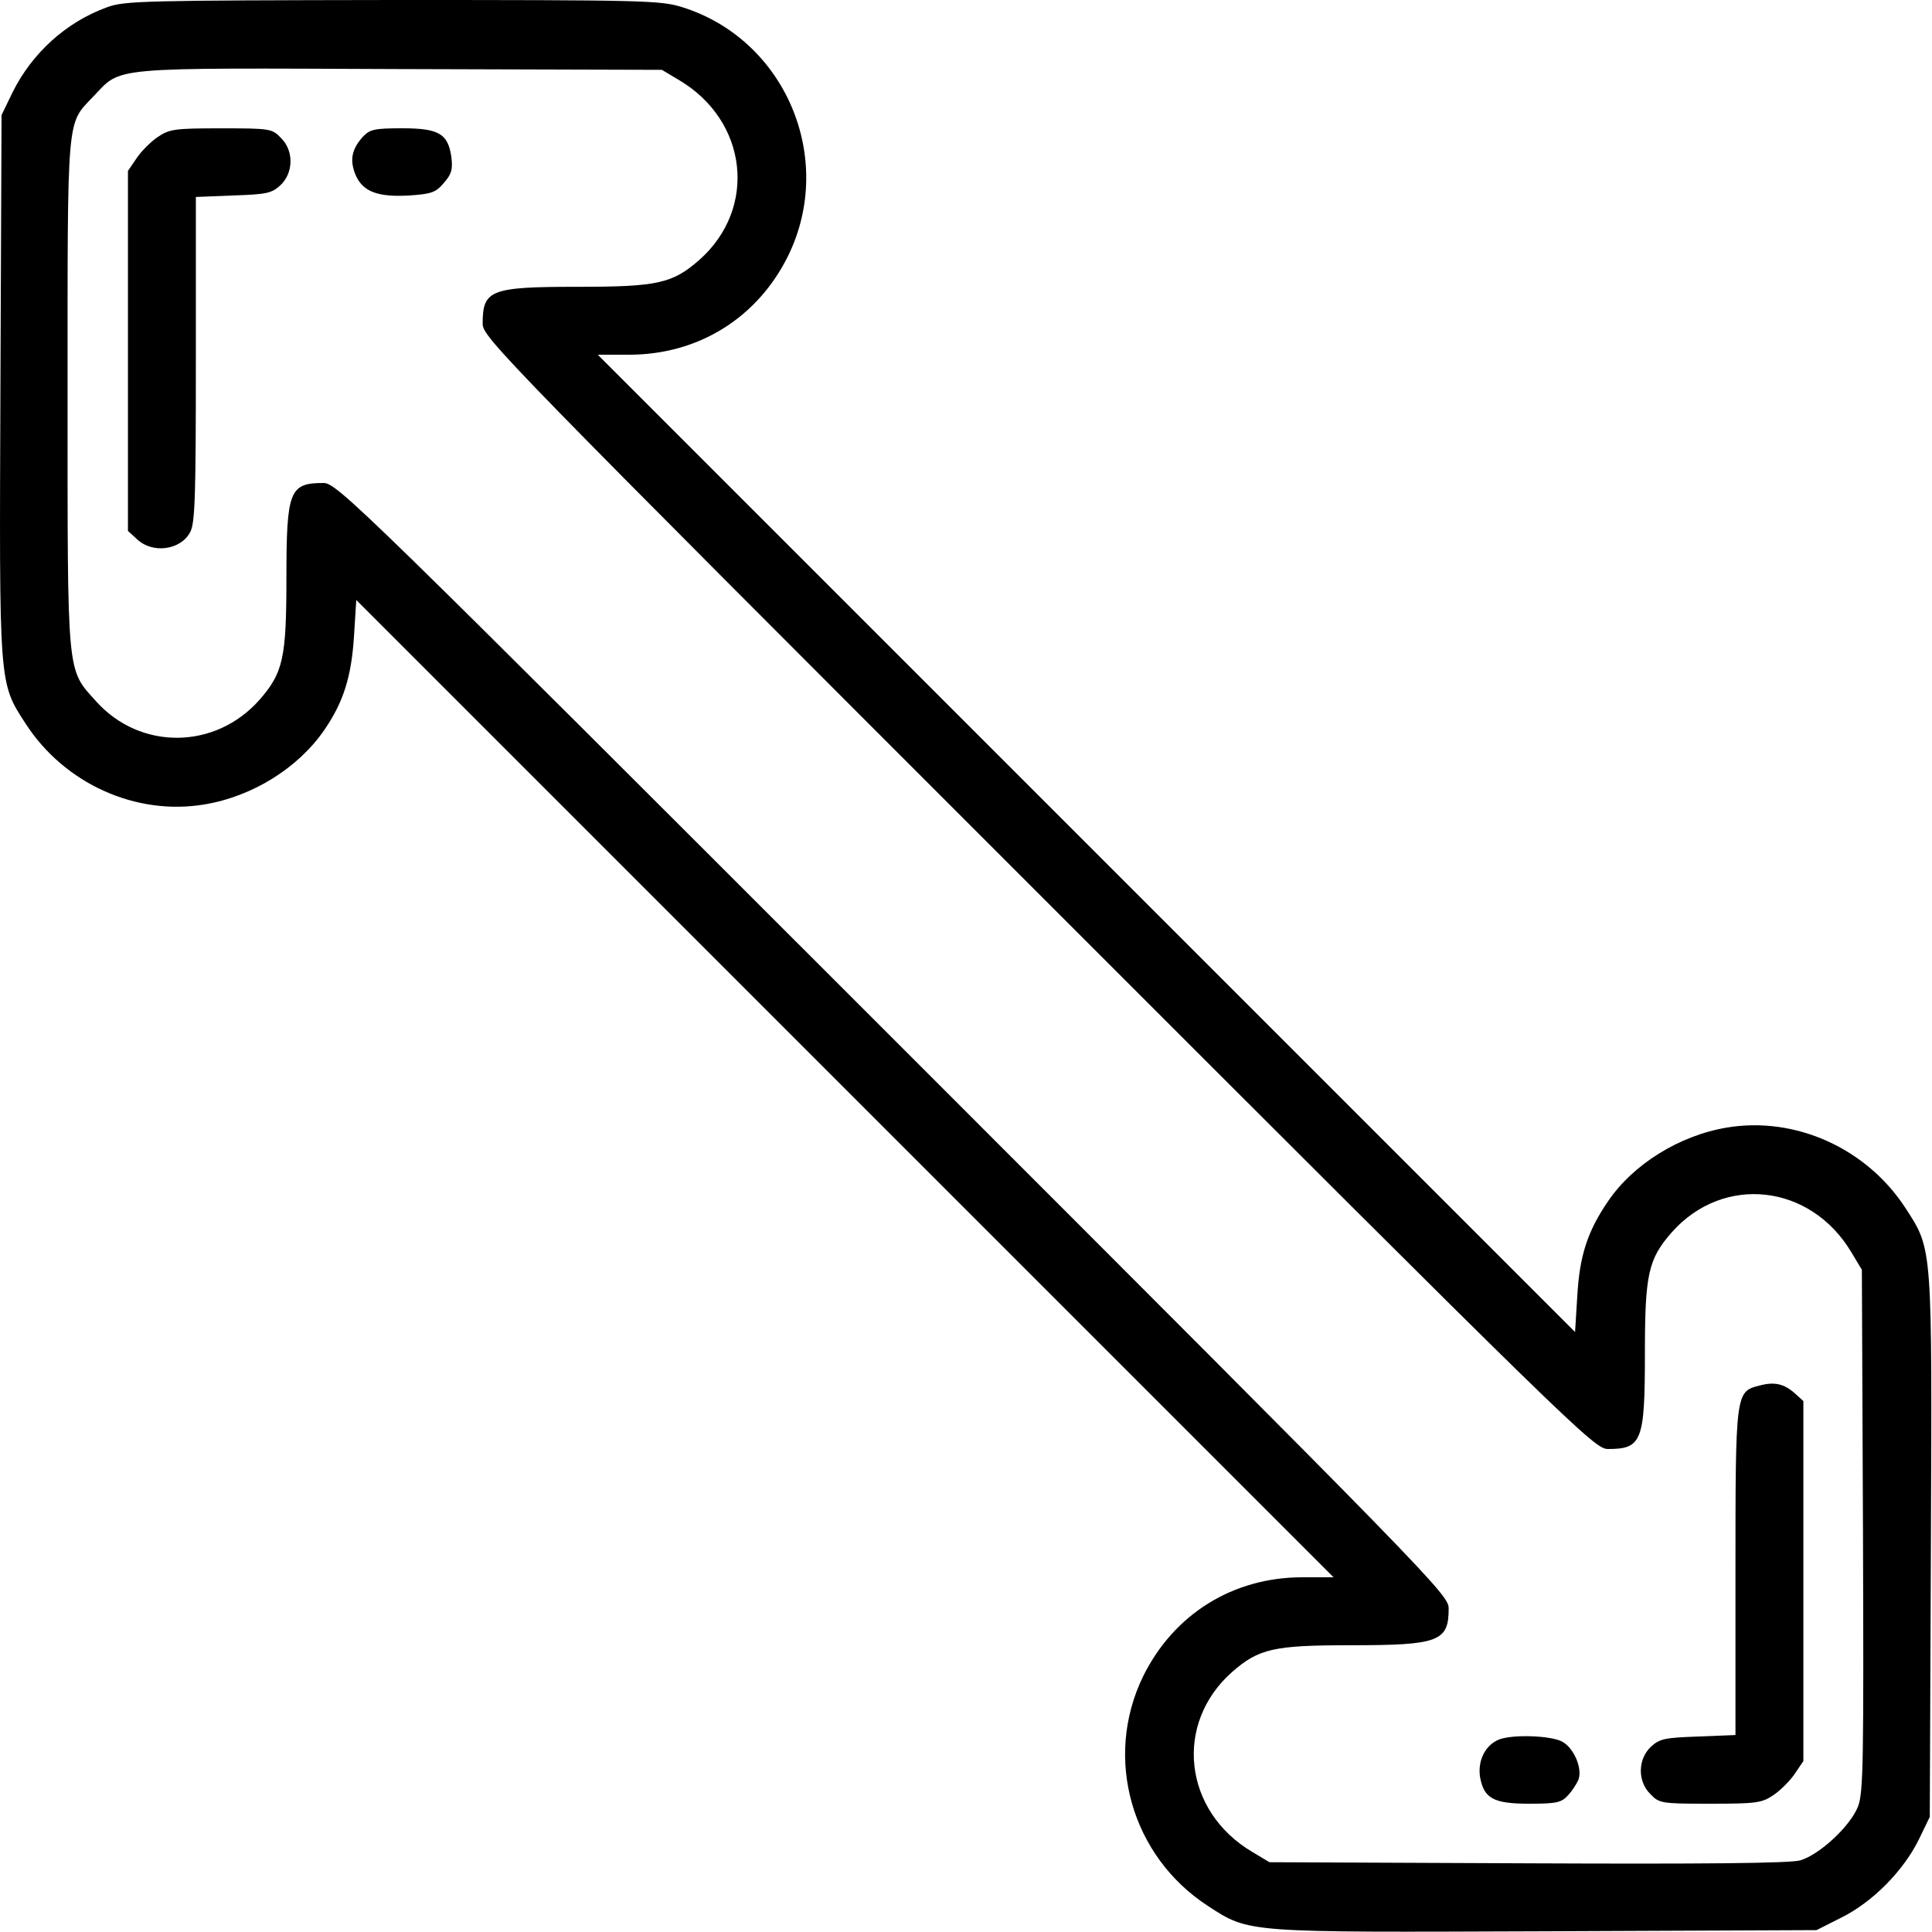 <svg width="40" height="40" viewBox="0 0 40 40" fill="none" xmlns="http://www.w3.org/2000/svg">
<path d="M2.22 0.149C1.376 0.453 0.665 1.094 0.259 1.914L0.032 2.383L0.009 7.969C-0.015 14.227 -0.03 14.117 0.532 14.985C1.337 16.227 2.813 16.891 4.227 16.656C5.227 16.492 6.173 15.899 6.712 15.117C7.11 14.539 7.274 14.016 7.329 13.18L7.376 12.422L17.493 22.539L27.61 32.656H26.962C25.524 32.656 24.298 33.422 23.665 34.711C22.845 36.399 23.423 38.43 25.009 39.461C25.876 40.024 25.766 40.008 32.024 39.985L37.61 39.961L38.134 39.696C38.774 39.375 39.407 38.735 39.727 38.086L39.954 37.617L39.977 32.031C40.001 25.774 40.016 25.883 39.454 25.016C38.649 23.774 37.173 23.11 35.759 23.344C34.766 23.508 33.806 24.11 33.29 24.875C32.868 25.492 32.704 26 32.657 26.82L32.61 27.578L22.493 17.461L12.376 7.344H13.024C14.462 7.344 15.688 6.578 16.321 5.289C17.305 3.266 16.251 0.813 14.126 0.149C13.681 0.008 13.337 0 8.134 0C3.001 0.008 2.579 0.016 2.22 0.149ZM14.056 1.656C15.485 2.5 15.688 4.313 14.477 5.383C13.923 5.867 13.618 5.938 11.97 5.938C10.149 5.938 9.993 6 9.993 6.703C9.993 6.985 10.391 7.391 21.493 18.492C32.602 29.602 33.009 30 33.29 30C33.993 30 34.056 29.844 34.056 28.024C34.056 26.375 34.126 26.07 34.61 25.516C35.681 24.305 37.493 24.508 38.337 25.938L38.548 26.289L38.571 31.68C38.587 36.477 38.579 37.11 38.469 37.399C38.313 37.805 37.673 38.399 37.274 38.516C37.079 38.578 35.259 38.594 31.634 38.578L26.282 38.555L25.93 38.344C24.501 37.5 24.298 35.688 25.509 34.617C26.063 34.133 26.368 34.063 27.962 34.063C29.79 34.063 29.993 33.985 29.993 33.305C29.993 33.016 29.751 32.766 18.493 21.508C7.384 10.399 6.977 10 6.696 10C5.993 10 5.93 10.156 5.93 11.977C5.93 13.625 5.86 13.93 5.376 14.485C4.462 15.524 2.907 15.539 1.993 14.524C1.376 13.836 1.399 14.078 1.399 8.149C1.399 2.297 1.376 2.586 1.93 2C2.532 1.375 2.165 1.406 8.274 1.43L13.704 1.446L14.056 1.656Z" fill="black"/>
<path d="M3.266 2.836C3.126 2.93 2.923 3.133 2.829 3.274L2.649 3.539V7.266V10.992L2.837 11.164C3.157 11.469 3.743 11.391 3.938 11.016C4.04 10.828 4.055 10.25 4.055 7.43V4.078L4.829 4.047C5.524 4.024 5.626 4 5.805 3.836C6.079 3.578 6.087 3.117 5.813 2.852C5.634 2.664 5.587 2.657 4.579 2.657C3.618 2.657 3.509 2.672 3.266 2.836Z" fill="black"/>
<path d="M7.516 2.828C7.282 3.086 7.235 3.313 7.36 3.617C7.509 3.969 7.821 4.086 8.477 4.047C8.93 4.016 9.024 3.985 9.188 3.789C9.352 3.602 9.376 3.508 9.345 3.25C9.274 2.766 9.087 2.656 8.321 2.656C7.751 2.656 7.657 2.68 7.516 2.828Z" fill="black"/>
<path d="M36.423 28.688C35.931 28.812 35.931 28.836 35.931 32.57V35.922L35.157 35.953C34.462 35.977 34.36 36 34.181 36.164C33.907 36.422 33.899 36.883 34.173 37.148C34.352 37.336 34.399 37.344 35.407 37.344C36.368 37.344 36.477 37.328 36.719 37.164C36.86 37.07 37.063 36.867 37.157 36.727L37.337 36.461V32.734V29.008L37.165 28.852C36.938 28.648 36.735 28.602 36.423 28.688Z" fill="black"/>
<path d="M31.032 36.016C30.751 36.133 30.595 36.445 30.641 36.781C30.72 37.234 30.915 37.344 31.665 37.344C32.235 37.344 32.329 37.32 32.469 37.164C32.556 37.07 32.649 36.922 32.681 36.844C32.766 36.602 32.579 36.18 32.337 36.055C32.087 35.93 31.313 35.906 31.032 36.016Z" fill="black"/>
</svg>
